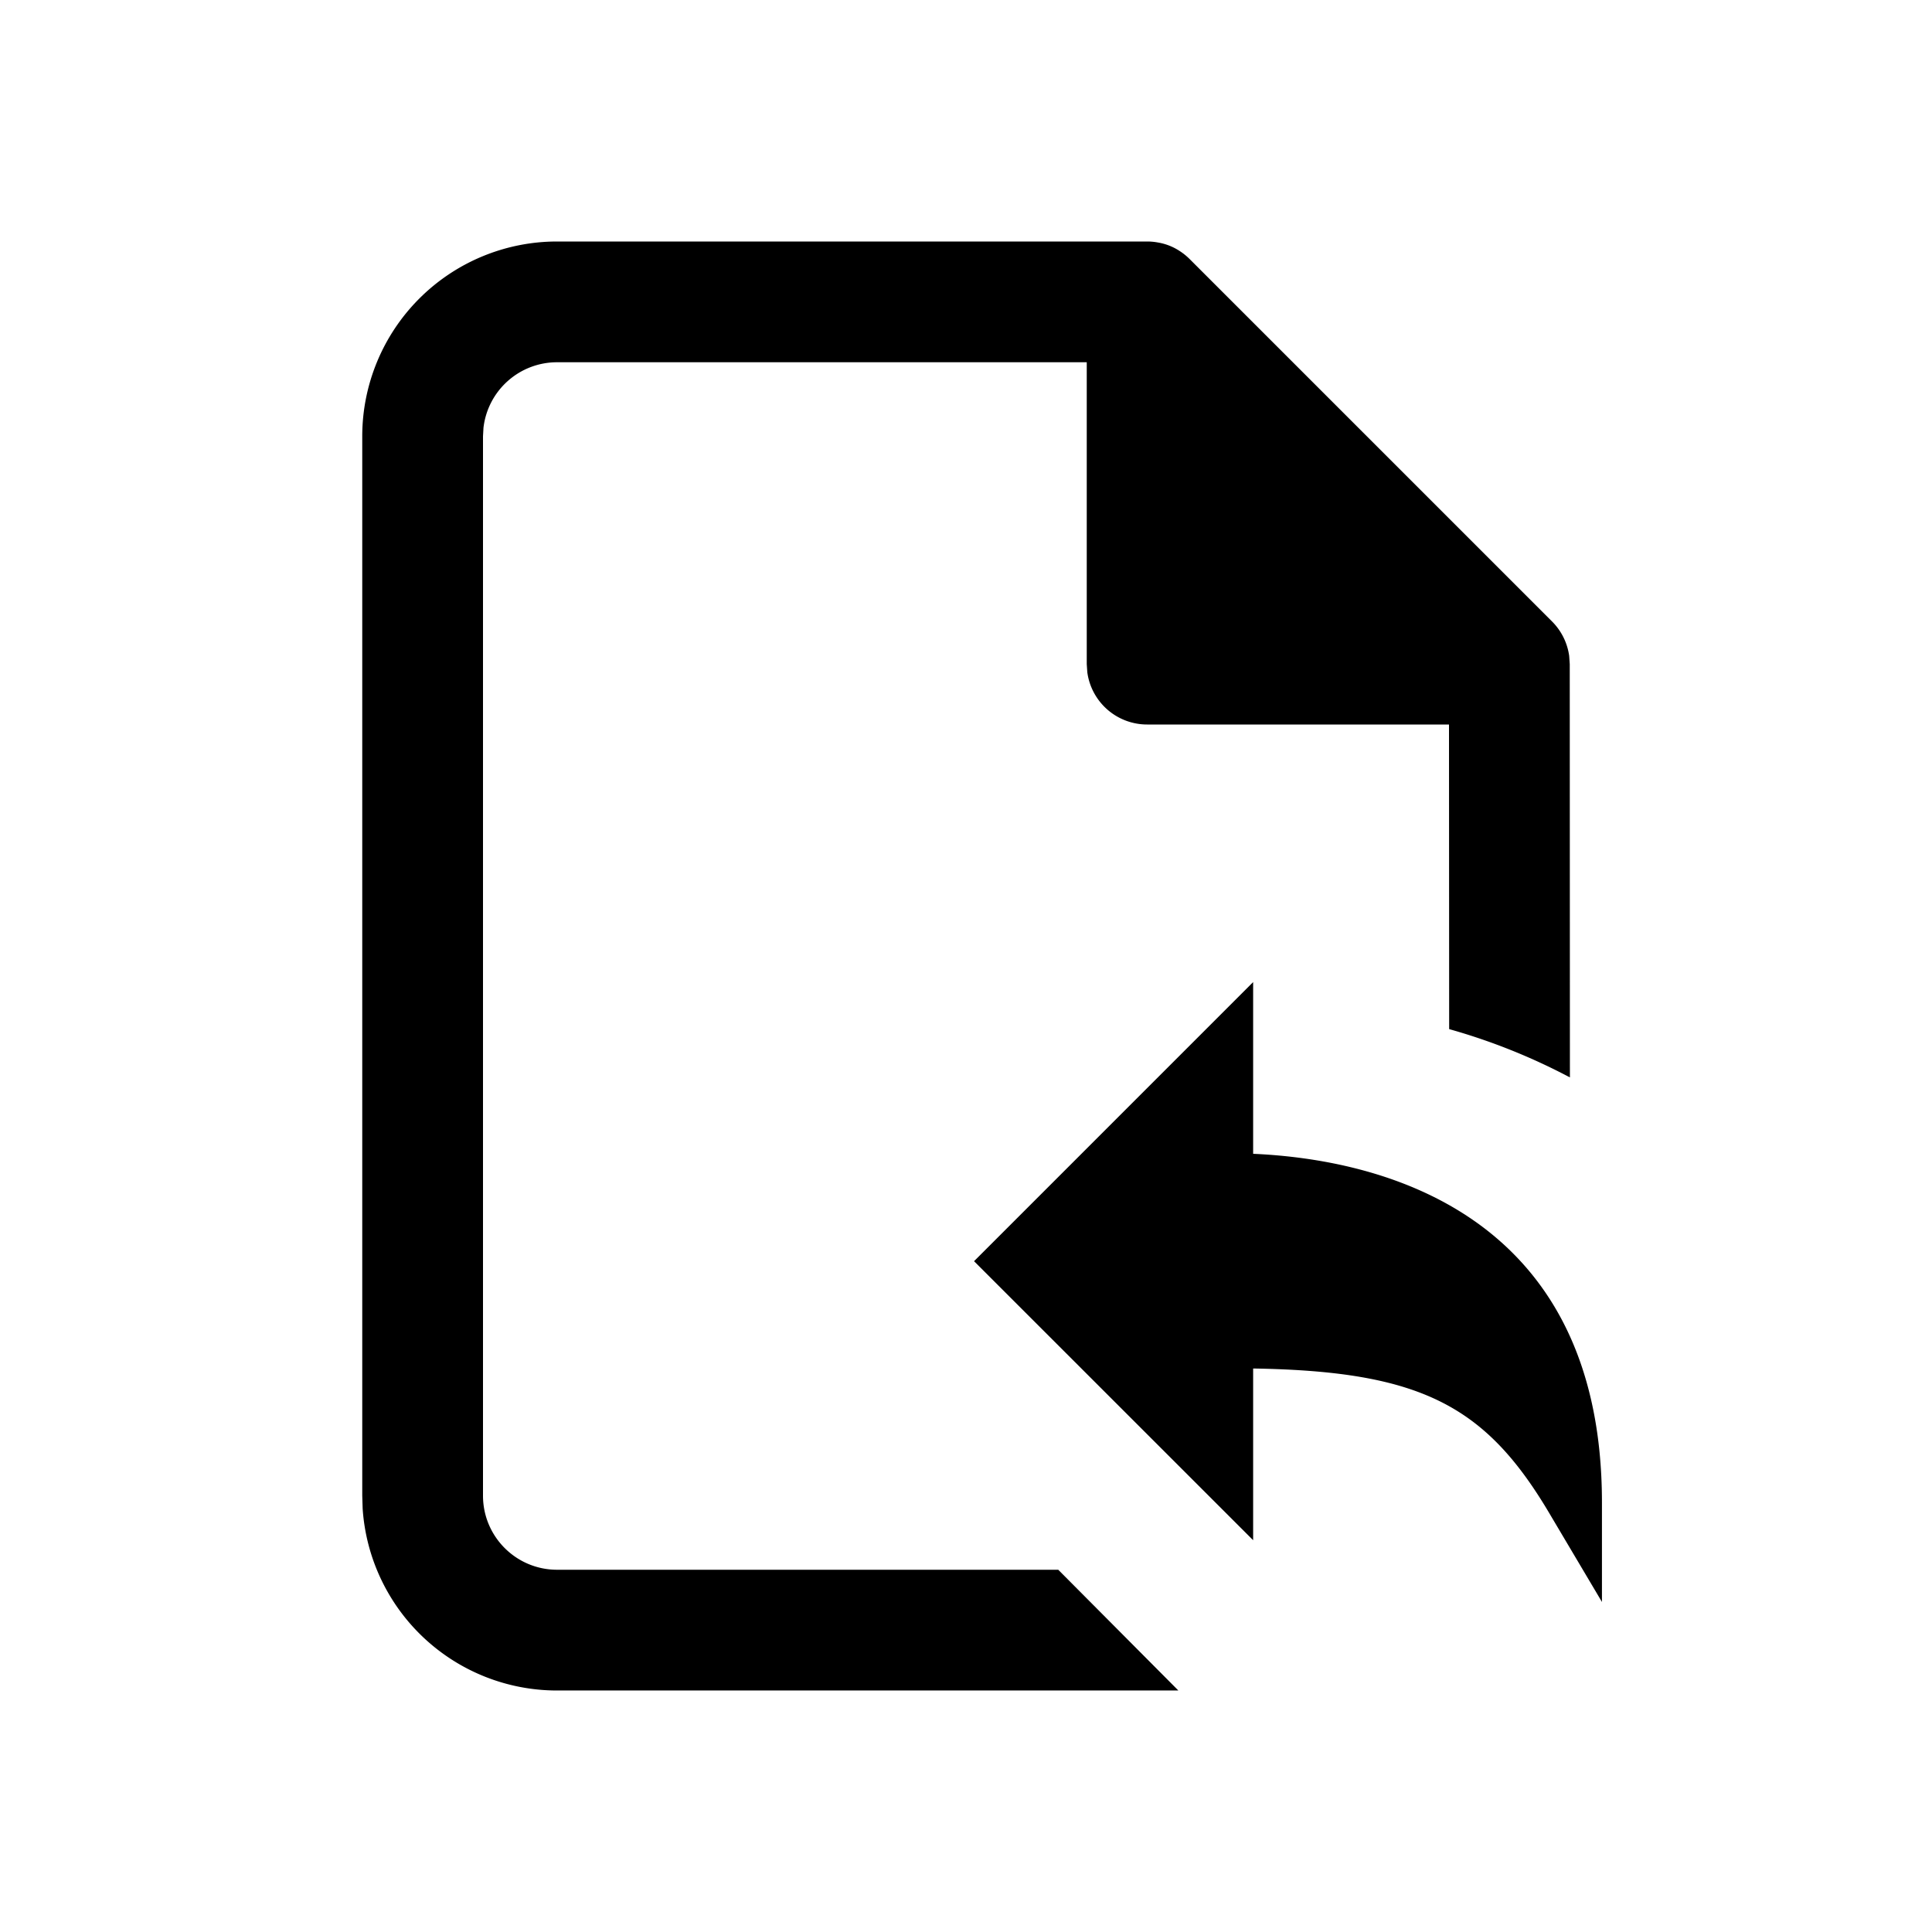 <svg xmlns="http://www.w3.org/2000/svg" viewBox="0 0 24 24"><path fill="currentColor" fill-rule="nonzero" d="M14.25 3q.059 0 .115.009l.017.003a.7.7 0 0 1 .278.11q.064.042.12.098l-.08-.07.008.006.072.064 4.5 4.5a.75.75 0 0 1 .213.428l.007.102.002 5.134a7.6 7.6 0 0 0-1.5-.6L18 9h-3.75a.75.75 0 0 1-.743-.648L13.5 8.25V4.5H6.92a.92.92 0 0 0-.914.813L6 5.42v13.16c0 .508.412.92.92.92h6.226l1.492 1.5H6.92a2.42 2.42 0 0 1-2.415-2.26l-.005-.16V5.42A2.42 2.42 0 0 1 6.92 3zm1.317 9.2v2.133c1.533.067 4.333.7 4.333 4.334V19.9l-.633-1.067c-.8-1.366-1.6-1.8-3.7-1.833v2.133L12.1 15.667z"/></svg>